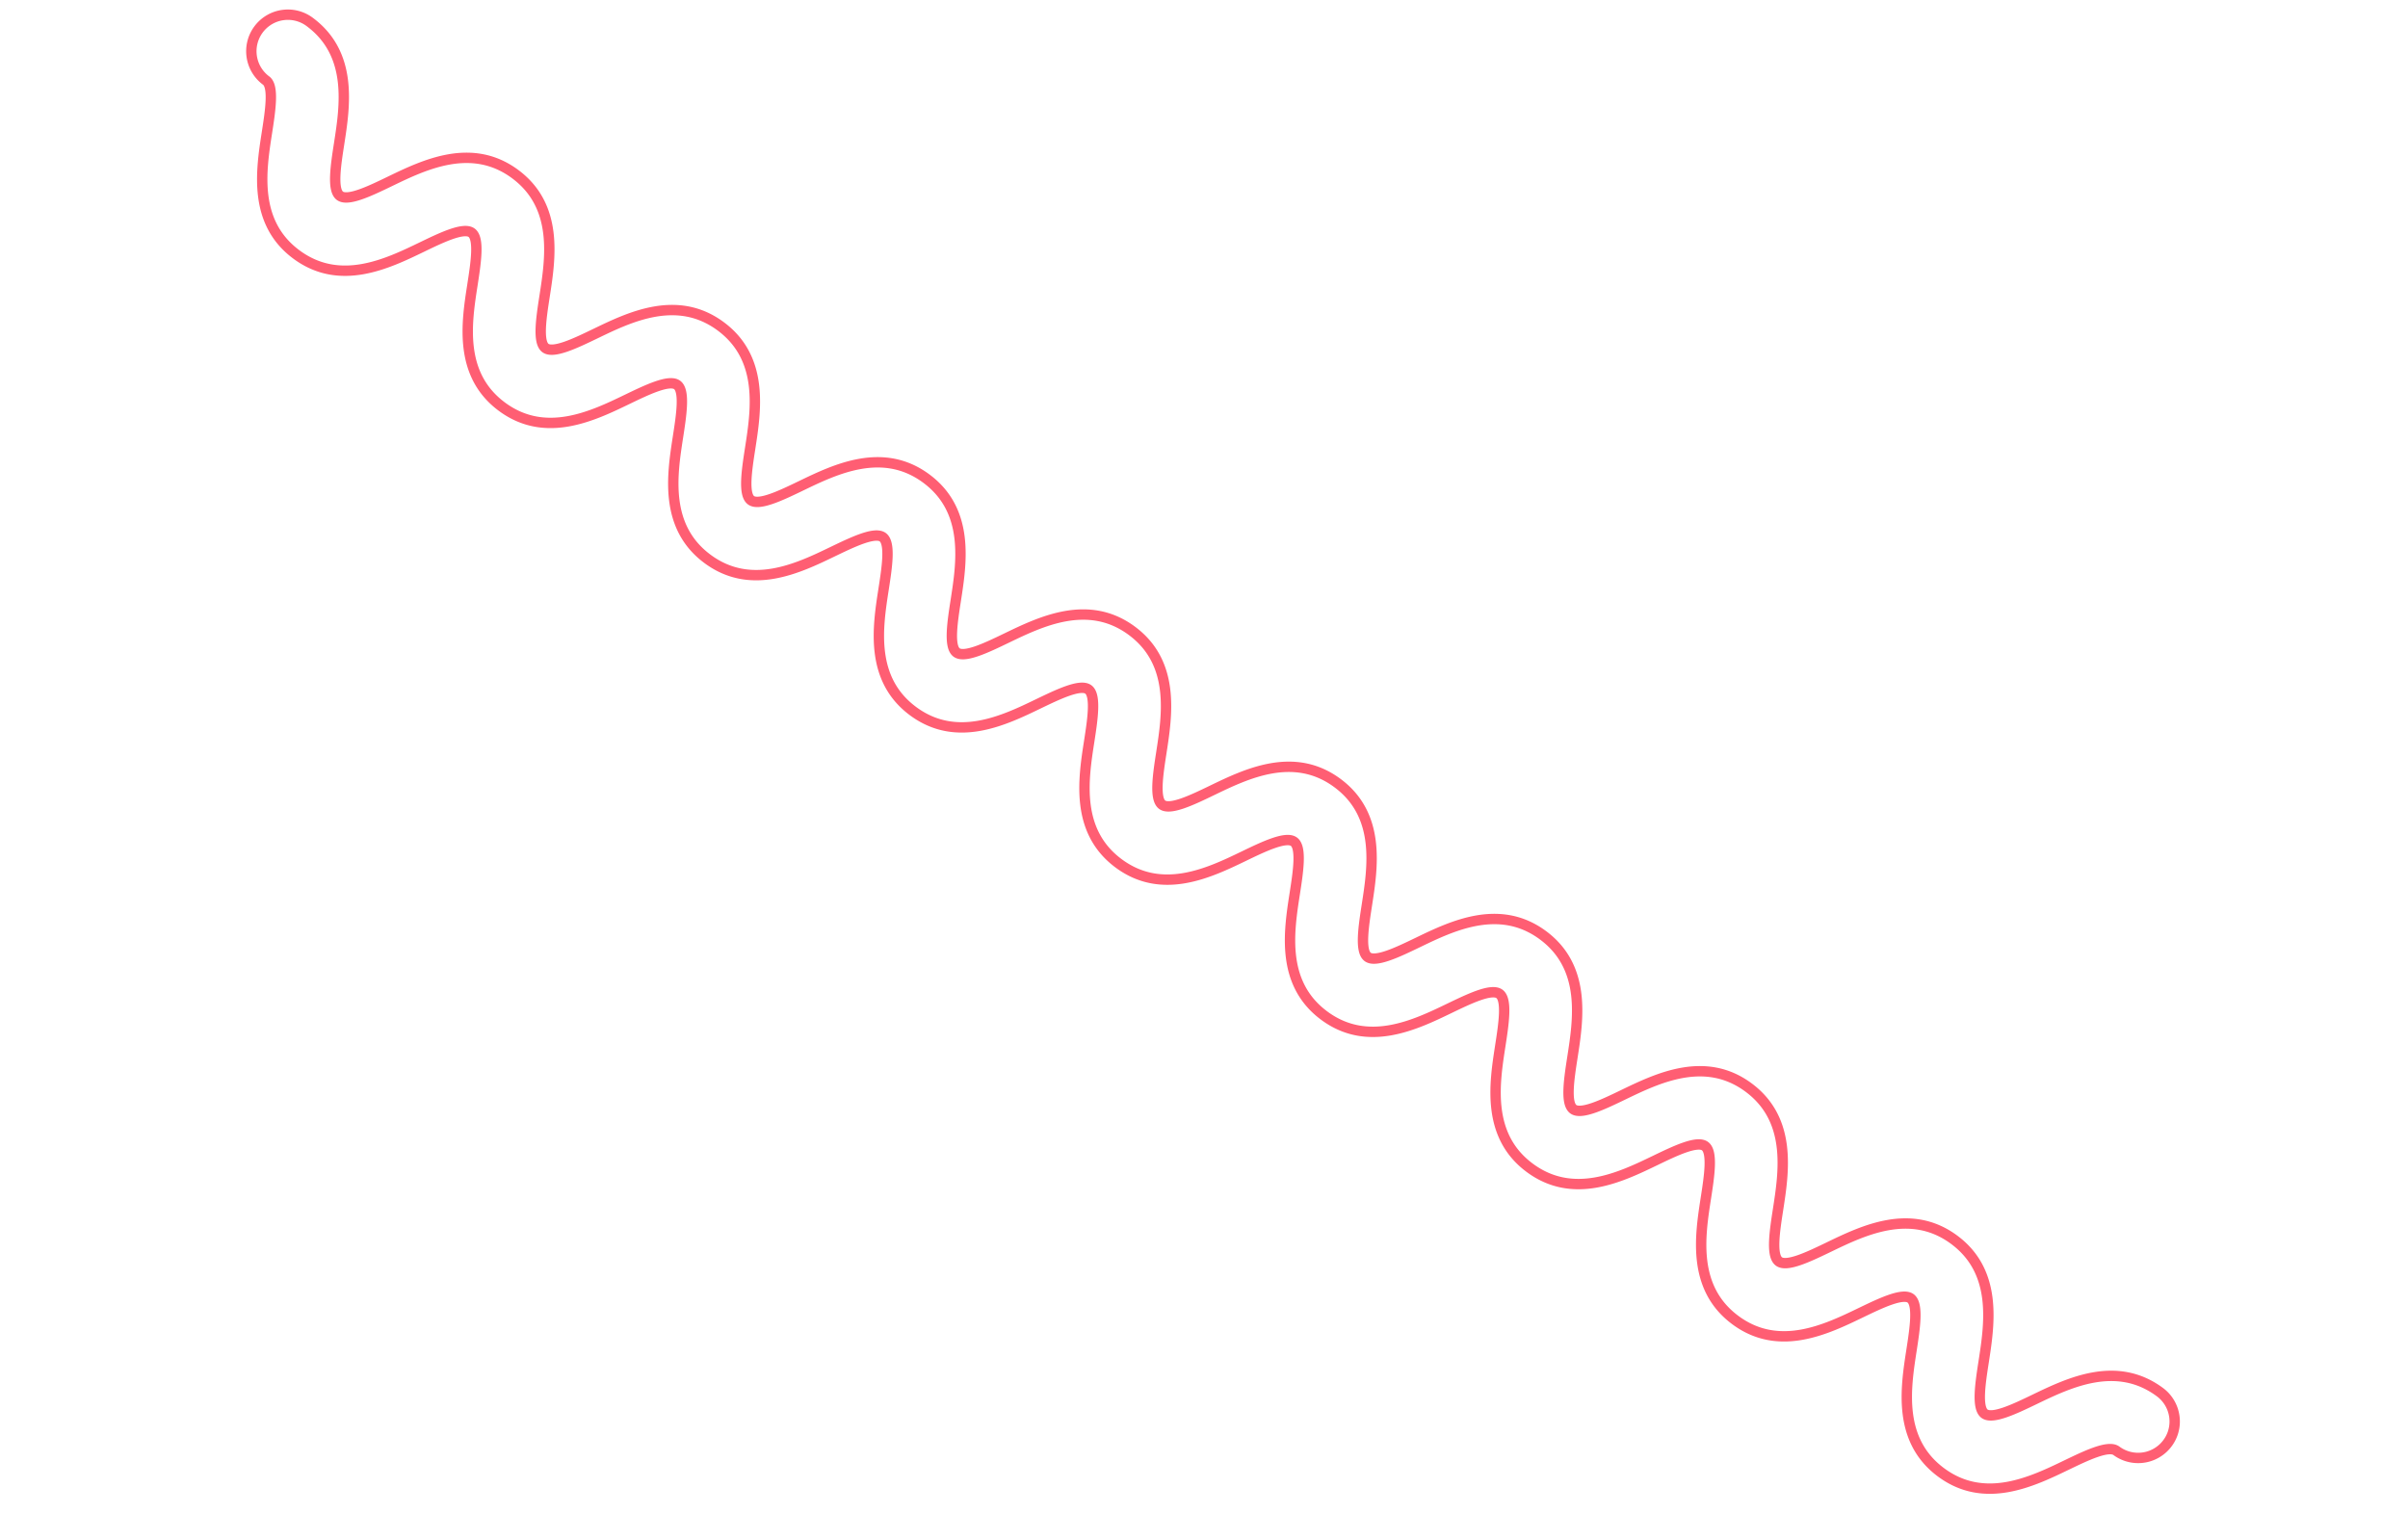 <svg xmlns="http://www.w3.org/2000/svg" width="464.516" height="297.063" viewBox="0 0 464.516 297.063"><defs><style>.a{fill:none;stroke:#ff5e73;stroke-linecap:round;stroke-linejoin:round;stroke-width:2px;}</style></defs><g transform="translate(1.245 185.251) rotate(-75)"><path class="a" d="M19.918,427.263a7.057,7.057,0,0,1-5.994-9.61c.707-1.79-2.419-5.418-5.176-8.619-4.824-5.6-11.432-13.279-7.6-22.98s13.894-10.8,21.247-11.6c4.2-.458,8.955-.975,9.657-2.755s-2.424-5.4-5.181-8.6c-4.826-5.6-11.442-13.272-7.614-22.971s13.894-10.791,21.245-11.59c4.2-.456,8.955-.972,9.657-2.753s-2.424-5.4-5.181-8.6c-4.829-5.6-11.437-13.269-7.614-22.968s13.894-10.792,21.245-11.59c4.2-.456,8.955-.97,9.655-2.748s-2.424-5.4-5.179-8.6c-4.826-5.6-11.44-13.272-7.614-22.971S69.359,237.526,76.71,236.73c4.2-.453,8.953-.972,9.652-2.745s-2.421-5.406-5.176-8.6c-4.828-5.6-11.442-13.274-7.614-22.973s13.894-10.791,21.245-11.587c4.2-.458,8.953-.975,9.655-2.753s-2.424-5.4-5.178-8.6c-4.829-5.6-11.44-13.269-7.616-22.969s13.894-10.791,21.245-11.587c4.2-.456,8.953-.97,9.655-2.748s-2.424-5.4-5.176-8.6c-4.829-5.6-11.442-13.272-7.616-22.971S123.678,99.8,131.031,99c4.2-.456,8.955-.97,9.655-2.748s-2.424-5.4-5.181-8.6c-4.829-5.6-11.442-13.269-7.619-22.966S141.781,53.9,149.134,53.106c4.2-.458,8.953-.972,9.655-2.75s-2.424-5.4-5.181-8.593c-4.829-5.6-11.442-13.269-7.619-22.969S159.883,8.008,167.234,7.212c4.2-.456,8.955-.97,9.655-2.748A7.045,7.045,0,1,1,190,9.635c-3.826,9.7-13.894,10.787-21.245,11.583-4.2.456-8.952.972-9.652,2.748s2.424,5.4,5.179,8.593c4.831,5.6,11.444,13.269,7.619,22.966S158,66.317,150.651,67.113c-4.2.456-8.955.97-9.655,2.748s2.424,5.4,5.179,8.6c4.831,5.6,11.444,13.269,7.619,22.966s-13.892,10.791-21.247,11.588c-4.2.456-8.955.97-9.652,2.748s2.421,5.4,5.178,8.6c4.829,5.6,11.44,13.274,7.614,22.976s-13.894,10.789-21.245,11.585c-4.2.456-8.952.97-9.655,2.748s2.424,5.4,5.181,8.6c4.826,5.6,11.437,13.269,7.614,22.969s-13.894,10.791-21.245,11.59c-4.2.456-8.953.975-9.655,2.75s2.419,5.406,5.176,8.6c4.828,5.6,11.439,13.272,7.614,22.973s-13.894,10.784-21.245,11.581c-4.2.456-8.953.972-9.652,2.745s2.424,5.4,5.181,8.6c4.829,5.6,11.44,13.271,7.614,22.971s-13.894,10.789-21.242,11.585c-4.2.456-8.955.97-9.657,2.75s2.424,5.4,5.181,8.6c4.826,5.6,11.437,13.269,7.611,22.969S49.371,341.753,42.02,342.552c-4.2.456-8.957.972-9.659,2.752s2.424,5.4,5.181,8.6c4.828,5.6,11.442,13.274,7.616,22.971s-13.894,10.794-21.245,11.592c-4.2.456-8.957.977-9.659,2.757s2.419,5.418,5.176,8.619c4.824,5.606,11.433,13.279,7.6,22.983A7.049,7.049,0,0,1,19.918,427.263Z" transform="translate(0 0)"/></g></svg>